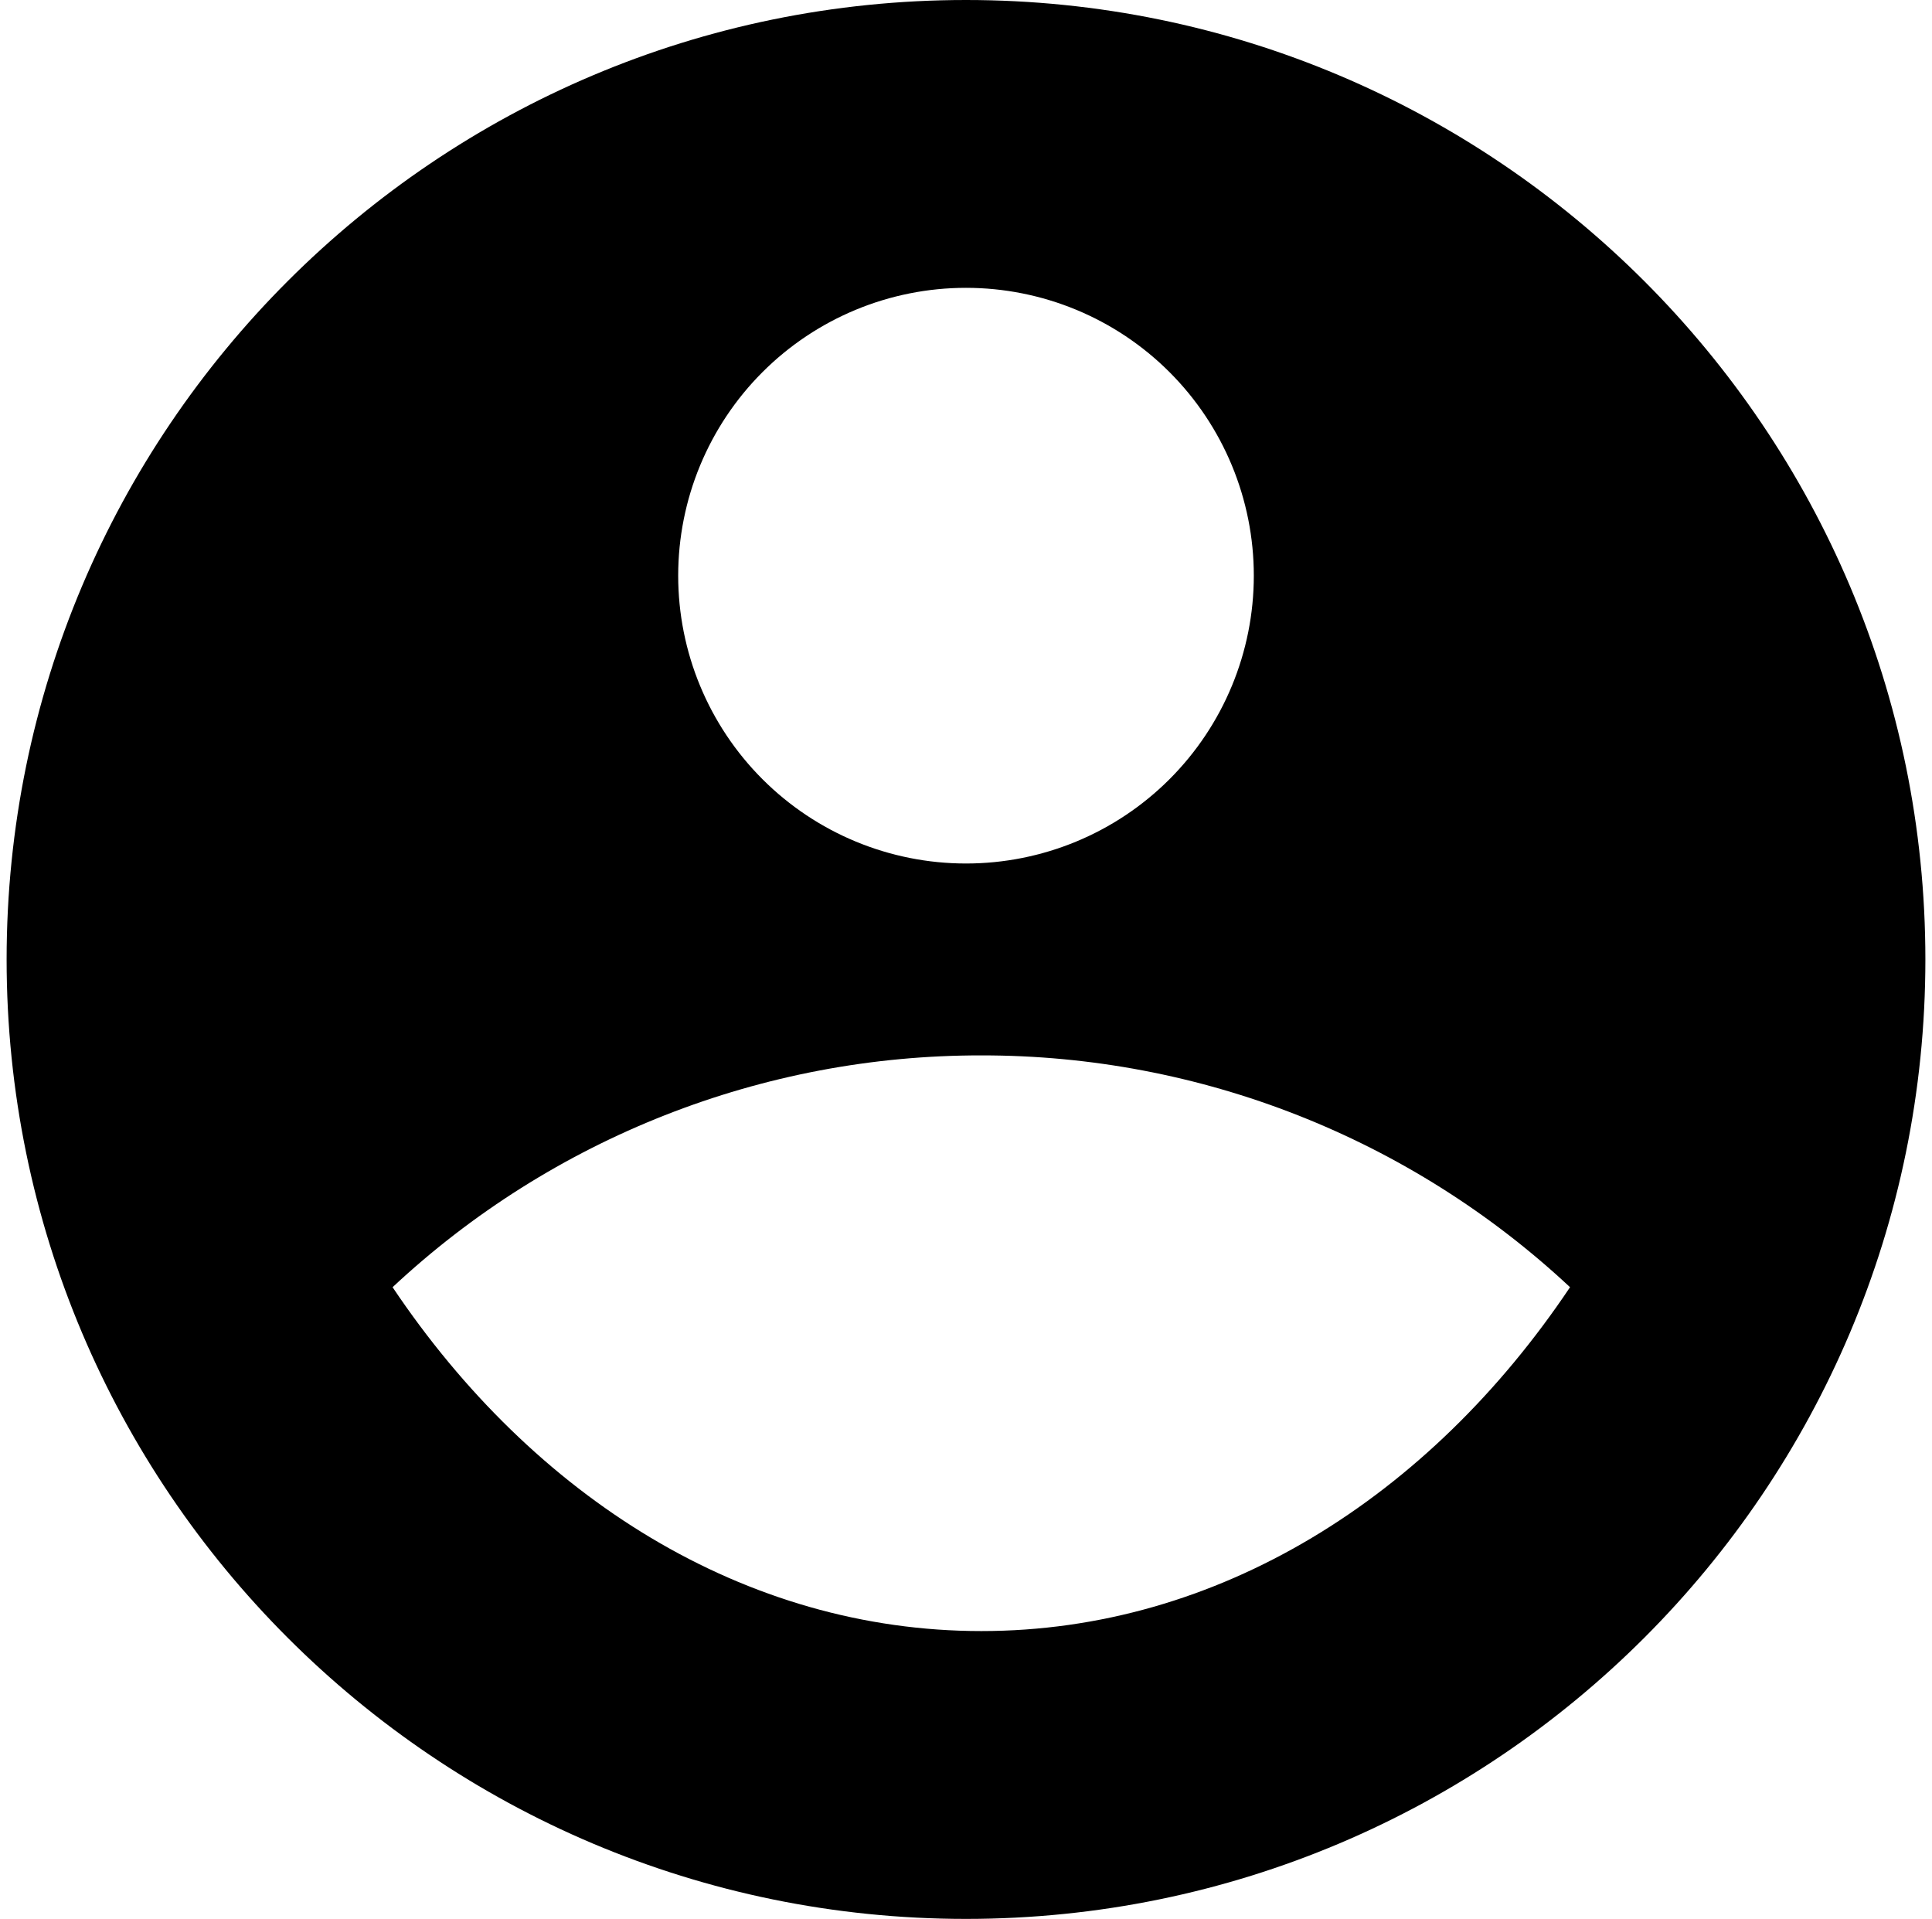 <?xml version="1.0" encoding="UTF-8"?> <svg xmlns="http://www.w3.org/2000/svg" width="146" height="145" viewBox="0 0 146 145" fill="none"><path d="M73 0C113.02 0 145.5 32.48 145.5 72.5C145.5 112.52 113.02 145 73 145C32.98 145 0.5 112.52 0.5 72.5C0.5 32.48 32.98 0 73 0ZM29.667 97.266C40.31 113.144 56.289 123.25 74.16 123.25C92.031 123.25 108.01 113.151 118.646 97.266C106.579 85.991 90.675 79.728 74.16 79.75C57.643 79.727 41.735 85.989 29.667 97.266ZM73 65.25C78.769 65.25 84.301 62.959 88.38 58.88C92.459 54.801 94.75 49.269 94.75 43.5C94.75 37.731 92.459 32.199 88.38 28.12C84.301 24.041 78.769 21.75 73 21.75C67.231 21.75 61.699 24.041 57.62 28.12C53.541 32.199 51.25 37.731 51.25 43.5C51.25 49.269 53.541 54.801 57.62 58.88C61.699 62.959 67.231 65.25 73 65.25Z" fill="black"></path></svg> 